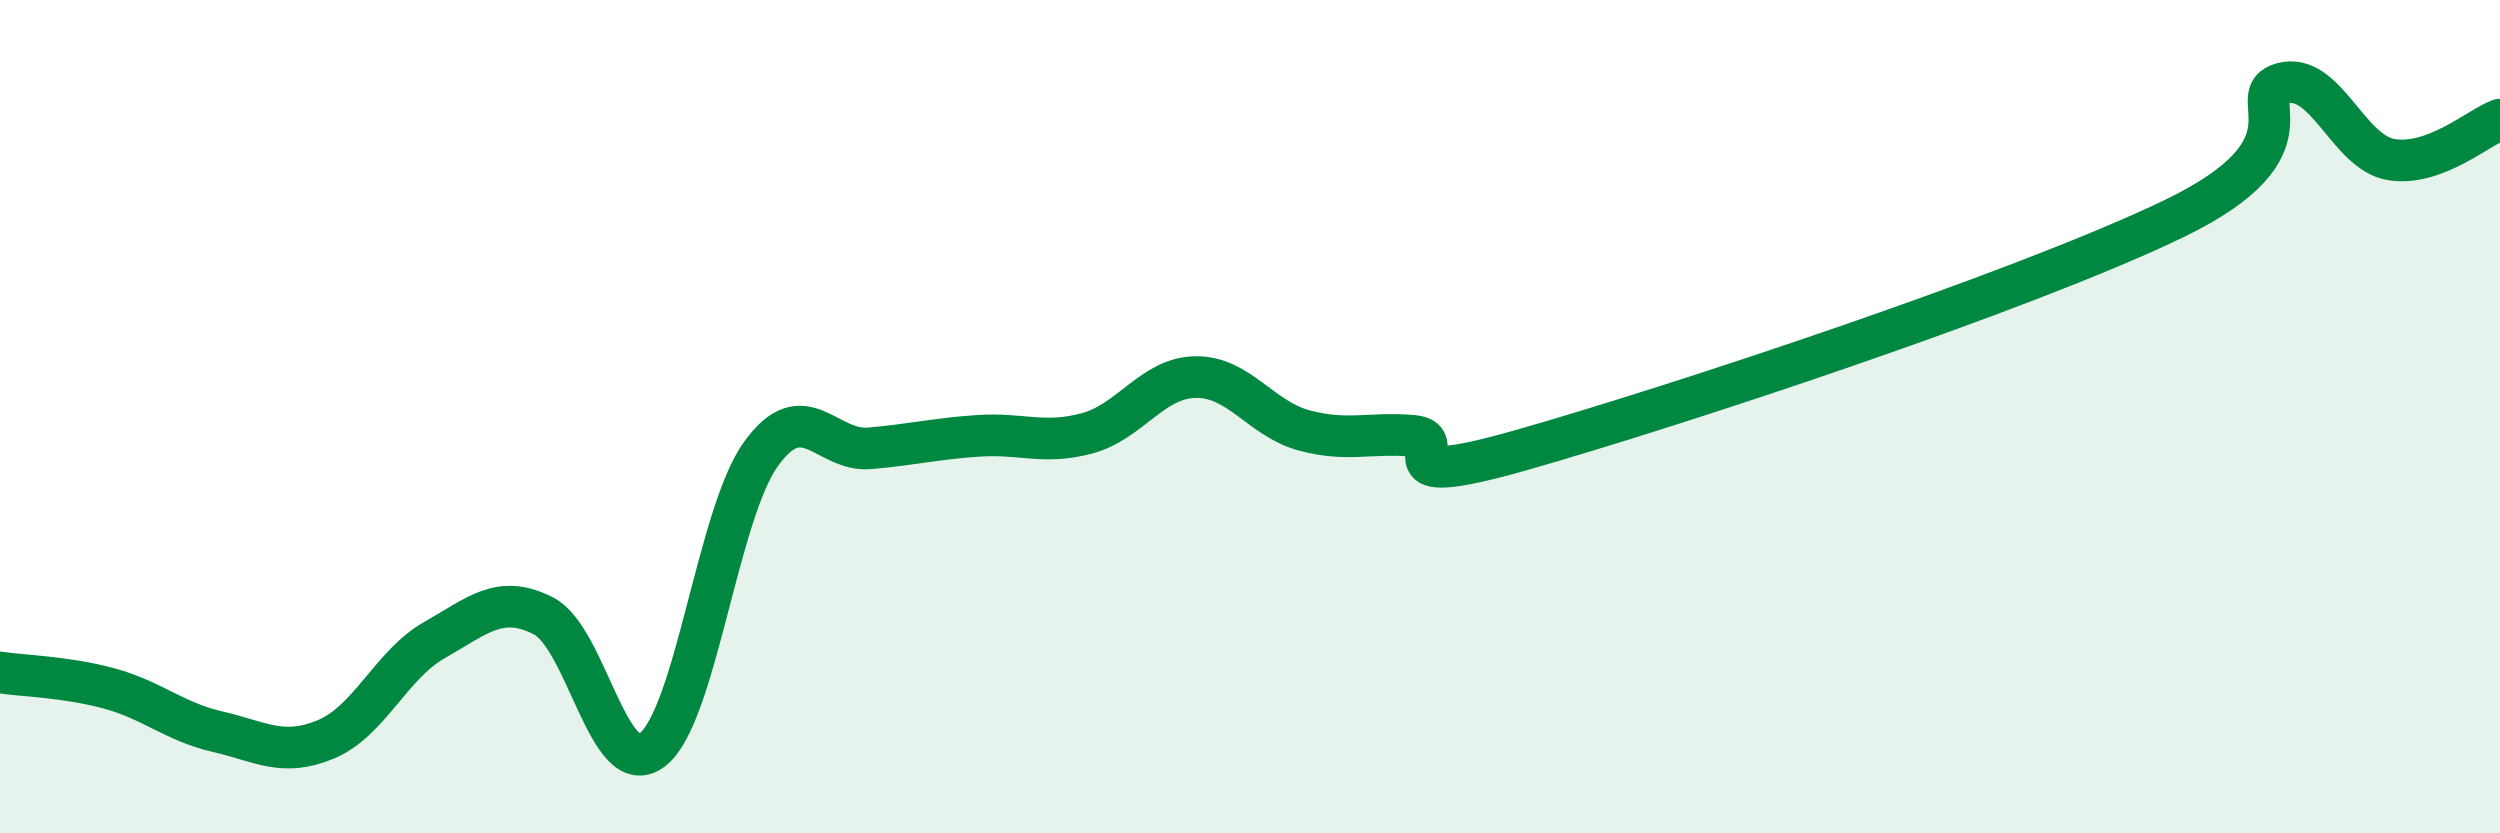 
    <svg width="60" height="20" viewBox="0 0 60 20" xmlns="http://www.w3.org/2000/svg">
      <path
        d="M 0,16.14 C 0.52,16.22 1.57,16.24 2.61,16.52 C 3.65,16.8 4.18,17.32 5.22,17.56 C 6.26,17.8 6.79,18.18 7.83,17.74 C 8.87,17.3 9.39,15.95 10.43,15.36 C 11.47,14.77 12,14.25 13.04,14.78 C 14.08,15.31 14.61,18.78 15.65,18 C 16.69,17.22 17.22,12.35 18.26,10.9 C 19.3,9.45 19.83,10.85 20.87,10.76 C 21.91,10.67 22.44,10.53 23.48,10.46 C 24.52,10.39 25.05,10.68 26.09,10.4 C 27.13,10.12 27.66,9.06 28.7,9.05 C 29.74,9.04 30.26,10.05 31.3,10.33 C 32.34,10.61 32.87,10.37 33.91,10.46 C 34.95,10.55 32.87,11.84 36.52,10.8 C 40.17,9.76 48.52,7.01 52.17,5.25 C 55.82,3.49 53.74,2.28 54.78,2 C 55.82,1.72 56.35,3.66 57.39,3.83 C 58.43,4 59.48,3.06 60,2.87L60 20L0 20Z"
        fill="#008740"
        opacity="0.1"
        stroke-linecap="round"
        stroke-linejoin="round"
      />
      <path
        d="M 0,16.14 C 0.52,16.22 1.57,16.24 2.61,16.52 C 3.65,16.8 4.18,17.32 5.22,17.56 C 6.26,17.8 6.79,18.18 7.83,17.74 C 8.87,17.3 9.39,15.95 10.43,15.36 C 11.47,14.77 12,14.25 13.04,14.78 C 14.08,15.31 14.61,18.78 15.65,18 C 16.69,17.22 17.22,12.35 18.26,10.9 C 19.3,9.45 19.83,10.85 20.87,10.76 C 21.91,10.67 22.44,10.53 23.48,10.46 C 24.52,10.39 25.05,10.68 26.09,10.4 C 27.13,10.12 27.66,9.06 28.7,9.05 C 29.74,9.04 30.26,10.05 31.3,10.33 C 32.34,10.61 32.87,10.37 33.91,10.46 C 34.95,10.55 32.87,11.84 36.52,10.8 C 40.17,9.76 48.52,7.01 52.17,5.25 C 55.82,3.49 53.74,2.28 54.78,2 C 55.82,1.72 56.35,3.66 57.39,3.83 C 58.43,4 59.48,3.06 60,2.87"
        stroke="#008740"
        stroke-width="1"
        fill="none"
        stroke-linecap="round"
        stroke-linejoin="round"
      />
    </svg>
  